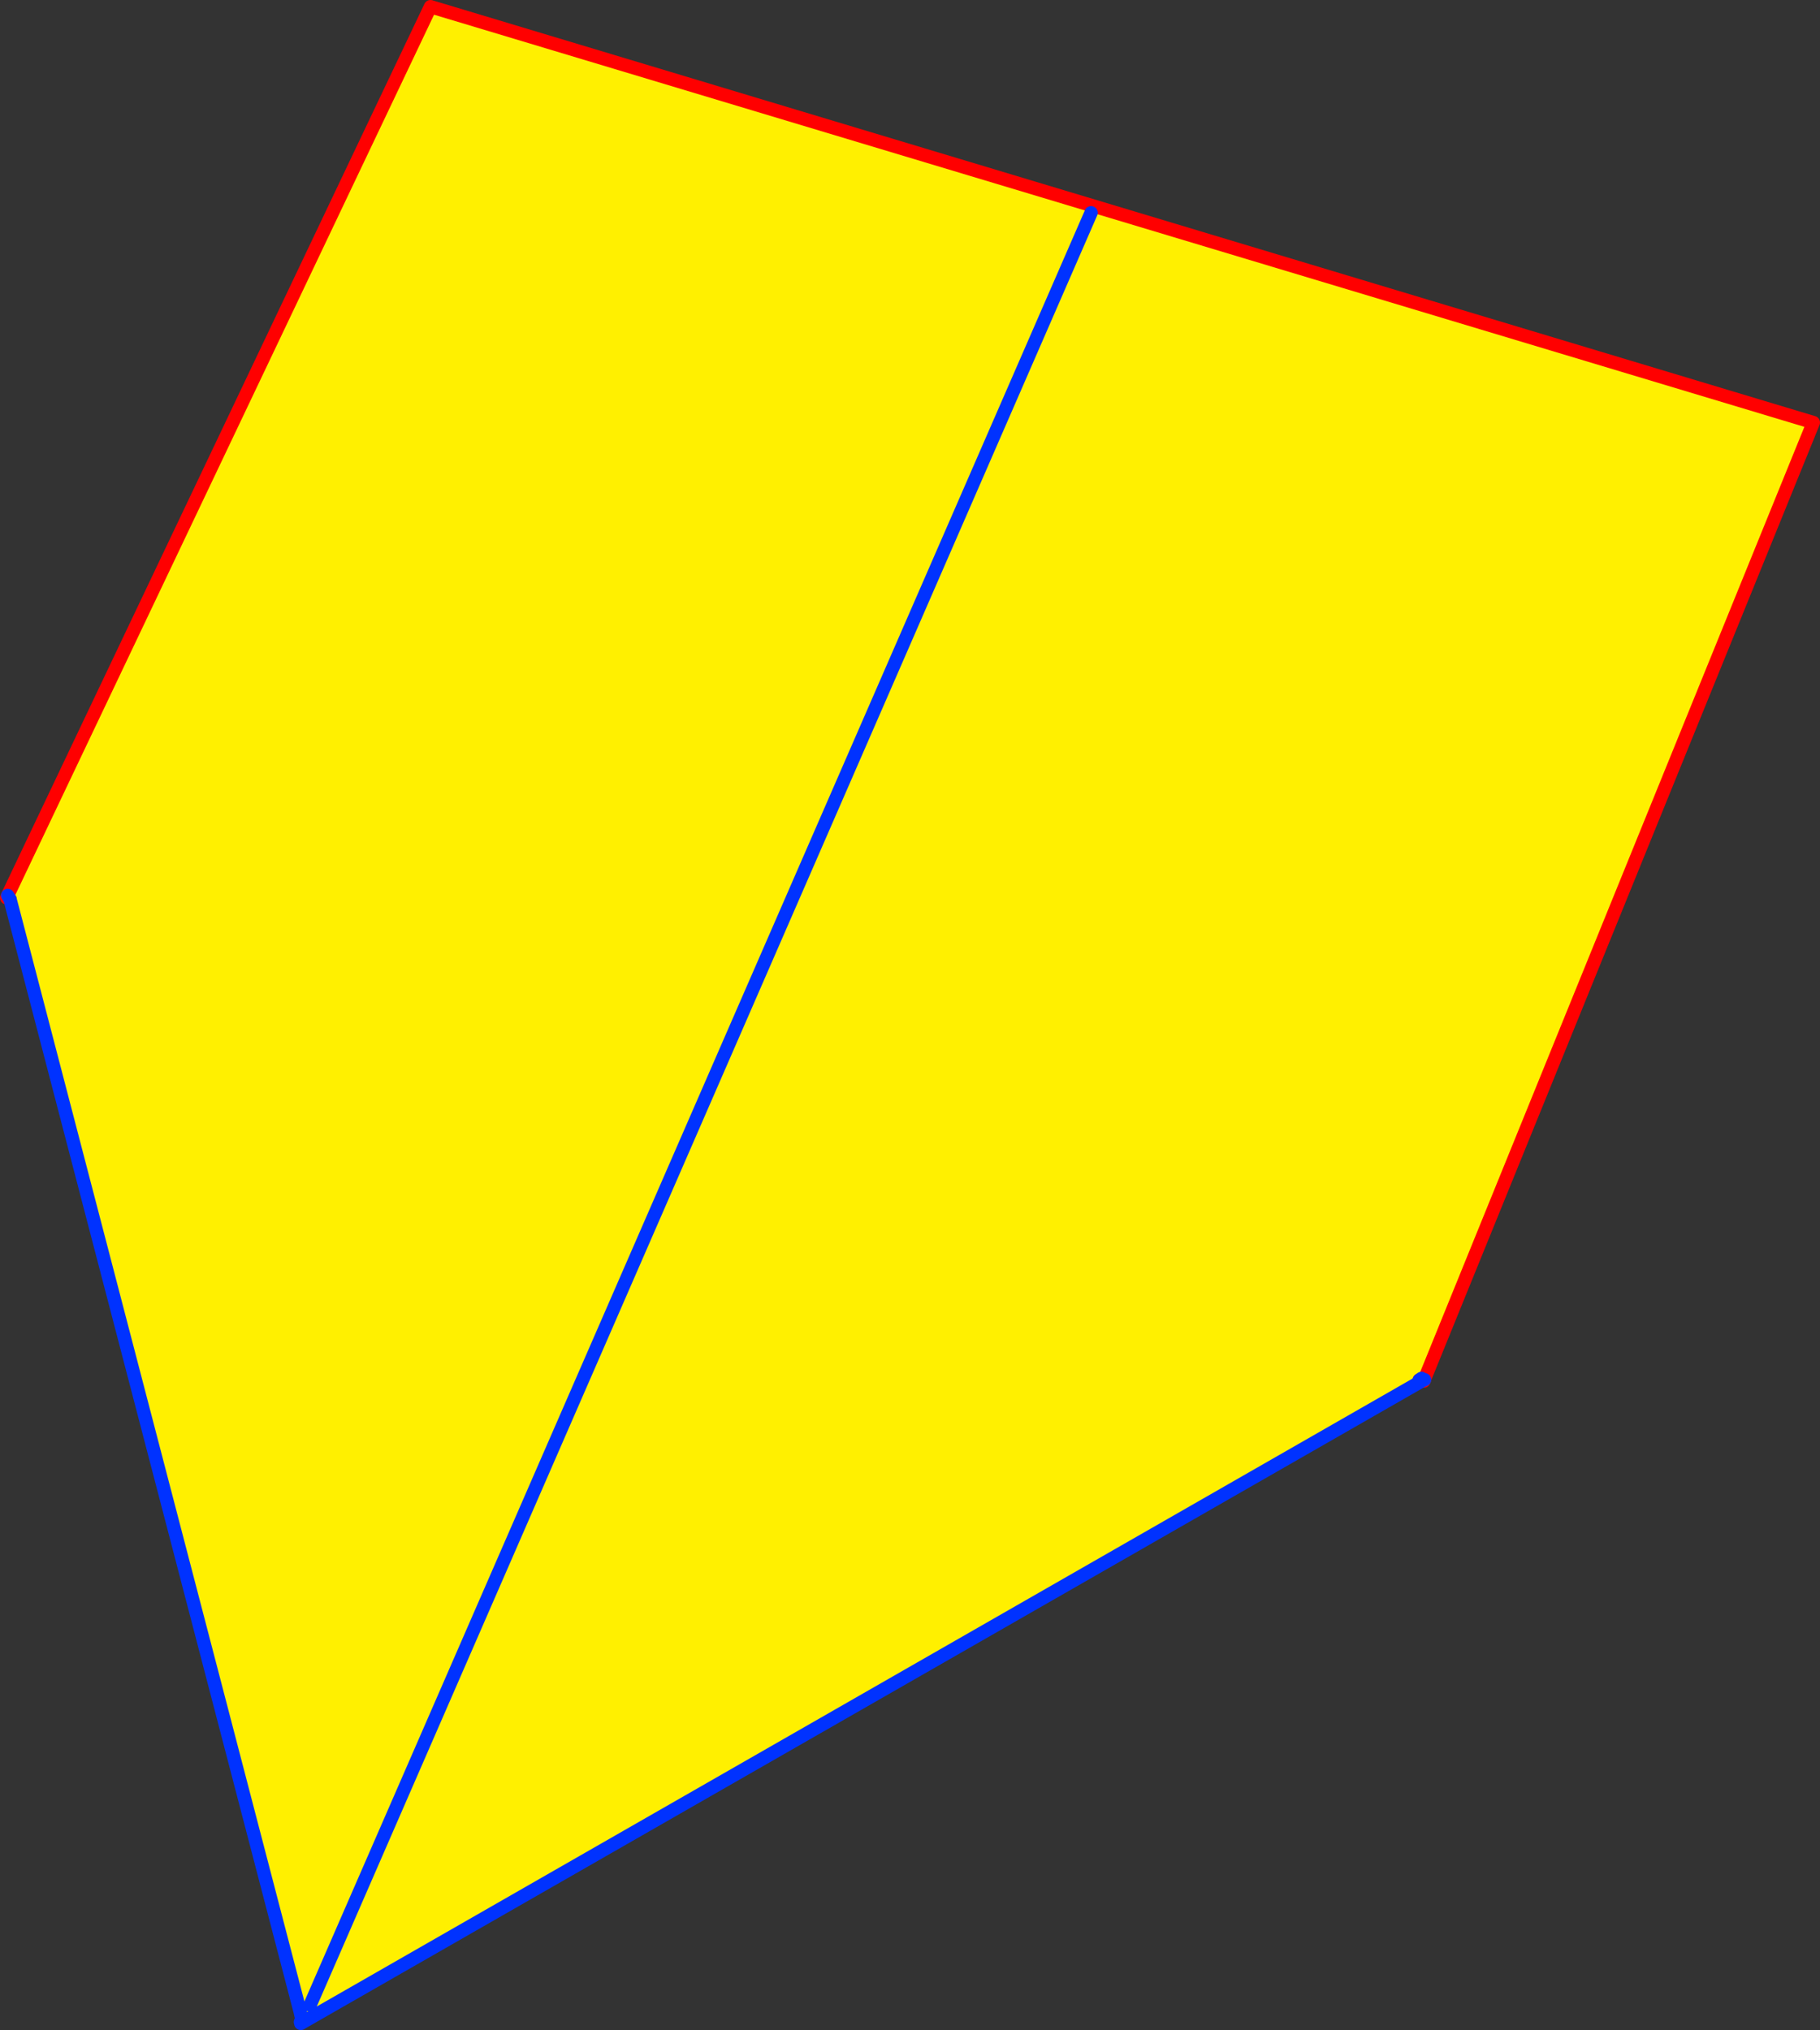 <?xml version="1.0" encoding="UTF-8" standalone="no"?>
<svg xmlns:xlink="http://www.w3.org/1999/xlink" height="304.35px" width="272.9px" xmlns="http://www.w3.org/2000/svg">
  <rect width="100%" height="100%" fill="#333333" stroke="none"/>
  <g transform="matrix(1.0, 0.0, 0.0, 1.0, -252.35, -127.05)">
    <path d="M253.5 261.3 L253.85 261.85 253.35 261.65 253.5 261.3" fill="#ffffff" fill-rule="evenodd" stroke="none"/>
    <path d="M253.85 261.85 L253.5 261.3 316.9 128.05 524.25 190.4 465.95 333.8 465.95 333.9 465.6 334.05 297.7 430.25 297.65 430.0 297.7 429.9 298.0 429.1 298.85 427.65 297.35 428.6 253.85 261.85 M415.95 158.95 L298.85 427.65 415.95 158.95 M297.45 430.4 L297.45 430.5 297.4 430.2 297.45 430.4 M465.15 333.95 L465.6 334.05 465.5 333.7 465.15 333.95" fill="#fff000" fill-rule="evenodd" stroke="none"/>
    <path d="M253.85 261.85 L253.35 261.65 253.5 261.3 316.9 128.05 524.25 190.4 465.95 333.8 465.95 333.9 465.85 334.1 465.6 334.05 465.15 333.95" fill="none" stroke="#ff0000" stroke-linecap="round" stroke-linejoin="round" stroke-width="2.0"/>
    <path d="M253.5 261.3 L253.85 261.85 297.35 428.6 297.6 429.7 297.4 430.2 M298.85 427.65 L415.95 158.95 M465.6 334.05 L297.7 430.25 297.45 430.4 M297.7 429.9 L297.6 429.7 M465.15 333.95 L465.5 333.7 M465.6 334.05 L465.95 333.9" fill="none" stroke="#0032ff" stroke-linecap="round" stroke-linejoin="round" stroke-width="2.0"/>
  </g>
</svg>
